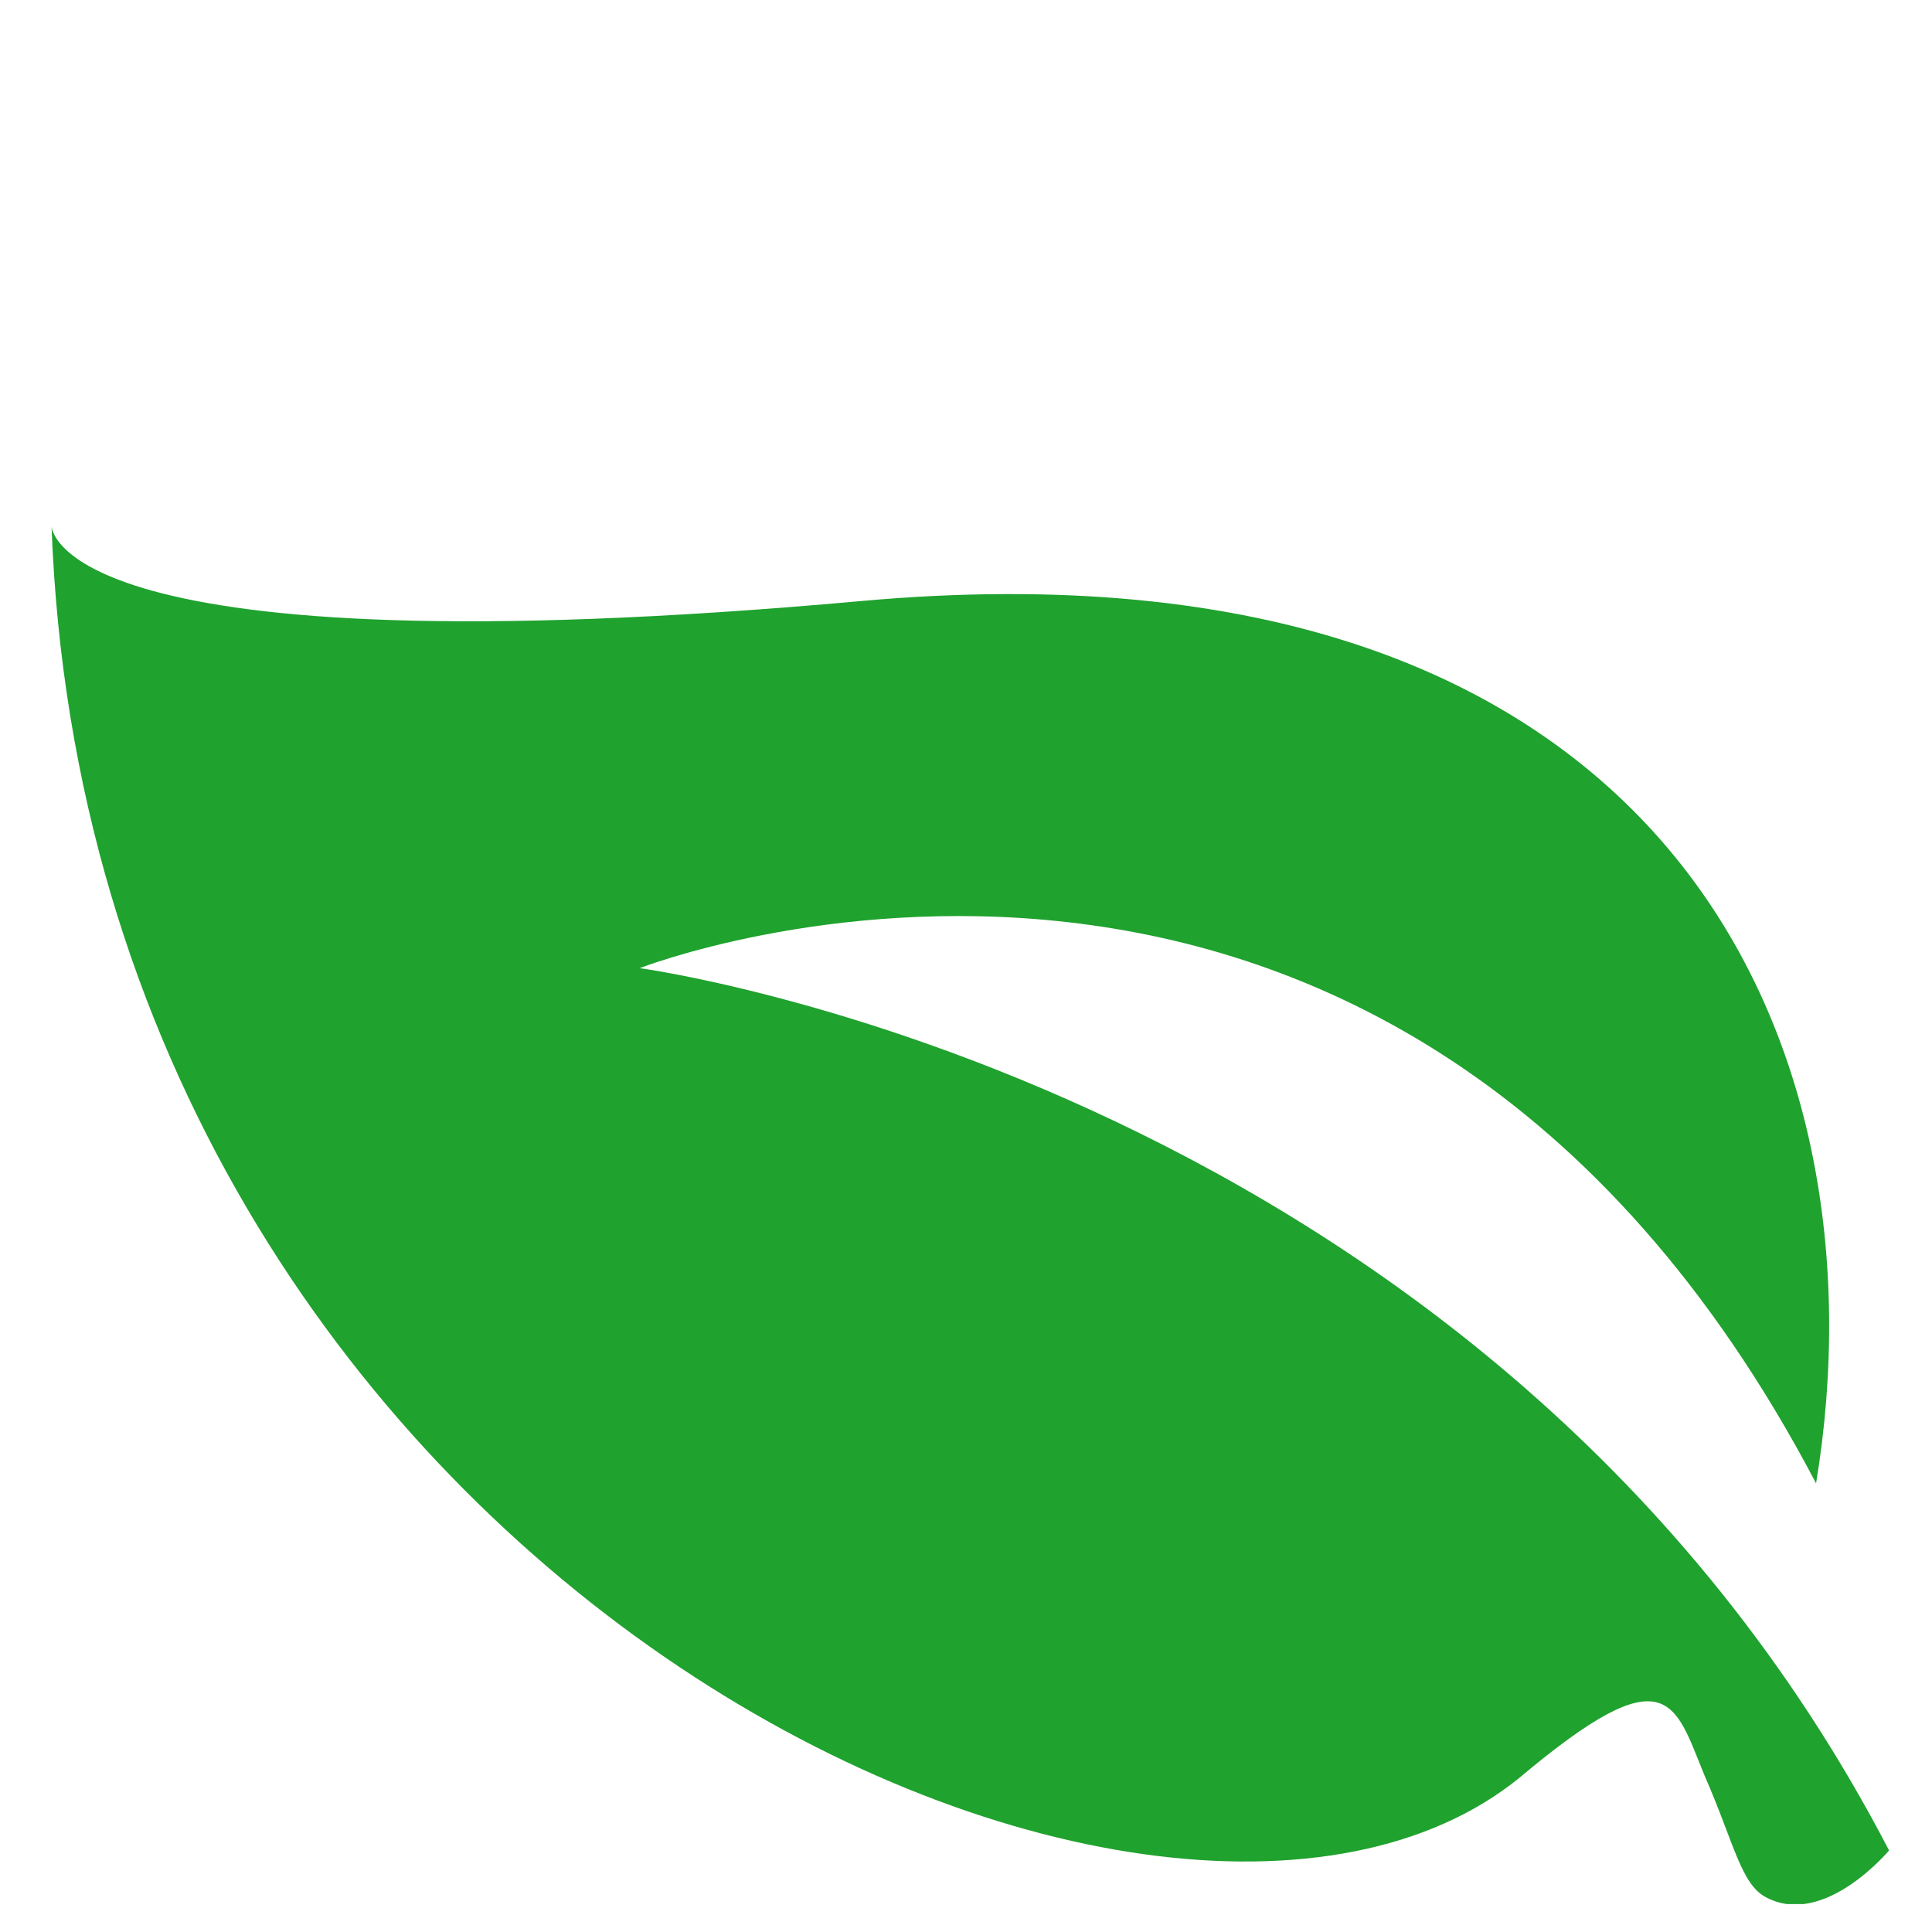 <?xml version="1.0" encoding="utf-8"?>
<!-- Generator: Adobe Illustrator 19.2.1, SVG Export Plug-In . SVG Version: 6.00 Build 0)  -->
<svg version="1.1" id="Ebene_1" xmlns="http://www.w3.org/2000/svg" xmlns:xlink="http://www.w3.org/1999/xlink" x="0px" y="0px"
	 viewBox="0 0 90 90" style="enable-background:new 0 0 90 90;" xml:space="preserve">
<style type="text/css">
	.st0{clip-path:url(#SVGID_2_);fill:#1FA22E;}
</style>
<g>
	<defs>
		<rect id="SVGID_1_" x="2.4" y="24.5" width="85.6" height="64.2"/>
	</defs>
	<clipPath id="SVGID_2_">
		<use xlink:href="#SVGID_1_"  style="overflow:visible;"/>
	</clipPath>
	<path class="st0" d="M2.4,24.5c0,0,0,6.9,37.7,3.5C77.7,24.6,88,48.5,84.6,69.1c-19.8-37.7-54.8-24-54.8-24S69.4,50.4,88,86.2
		c0,0-3,3.6-5.7,2.2c-1.2-0.6-1.5-2.5-2.9-5.7c-1.4-3.4-1.7-5.7-8.6,0.1C54,96.5,4.2,73.6,2.4,24.5"/>
</g>
</svg>
